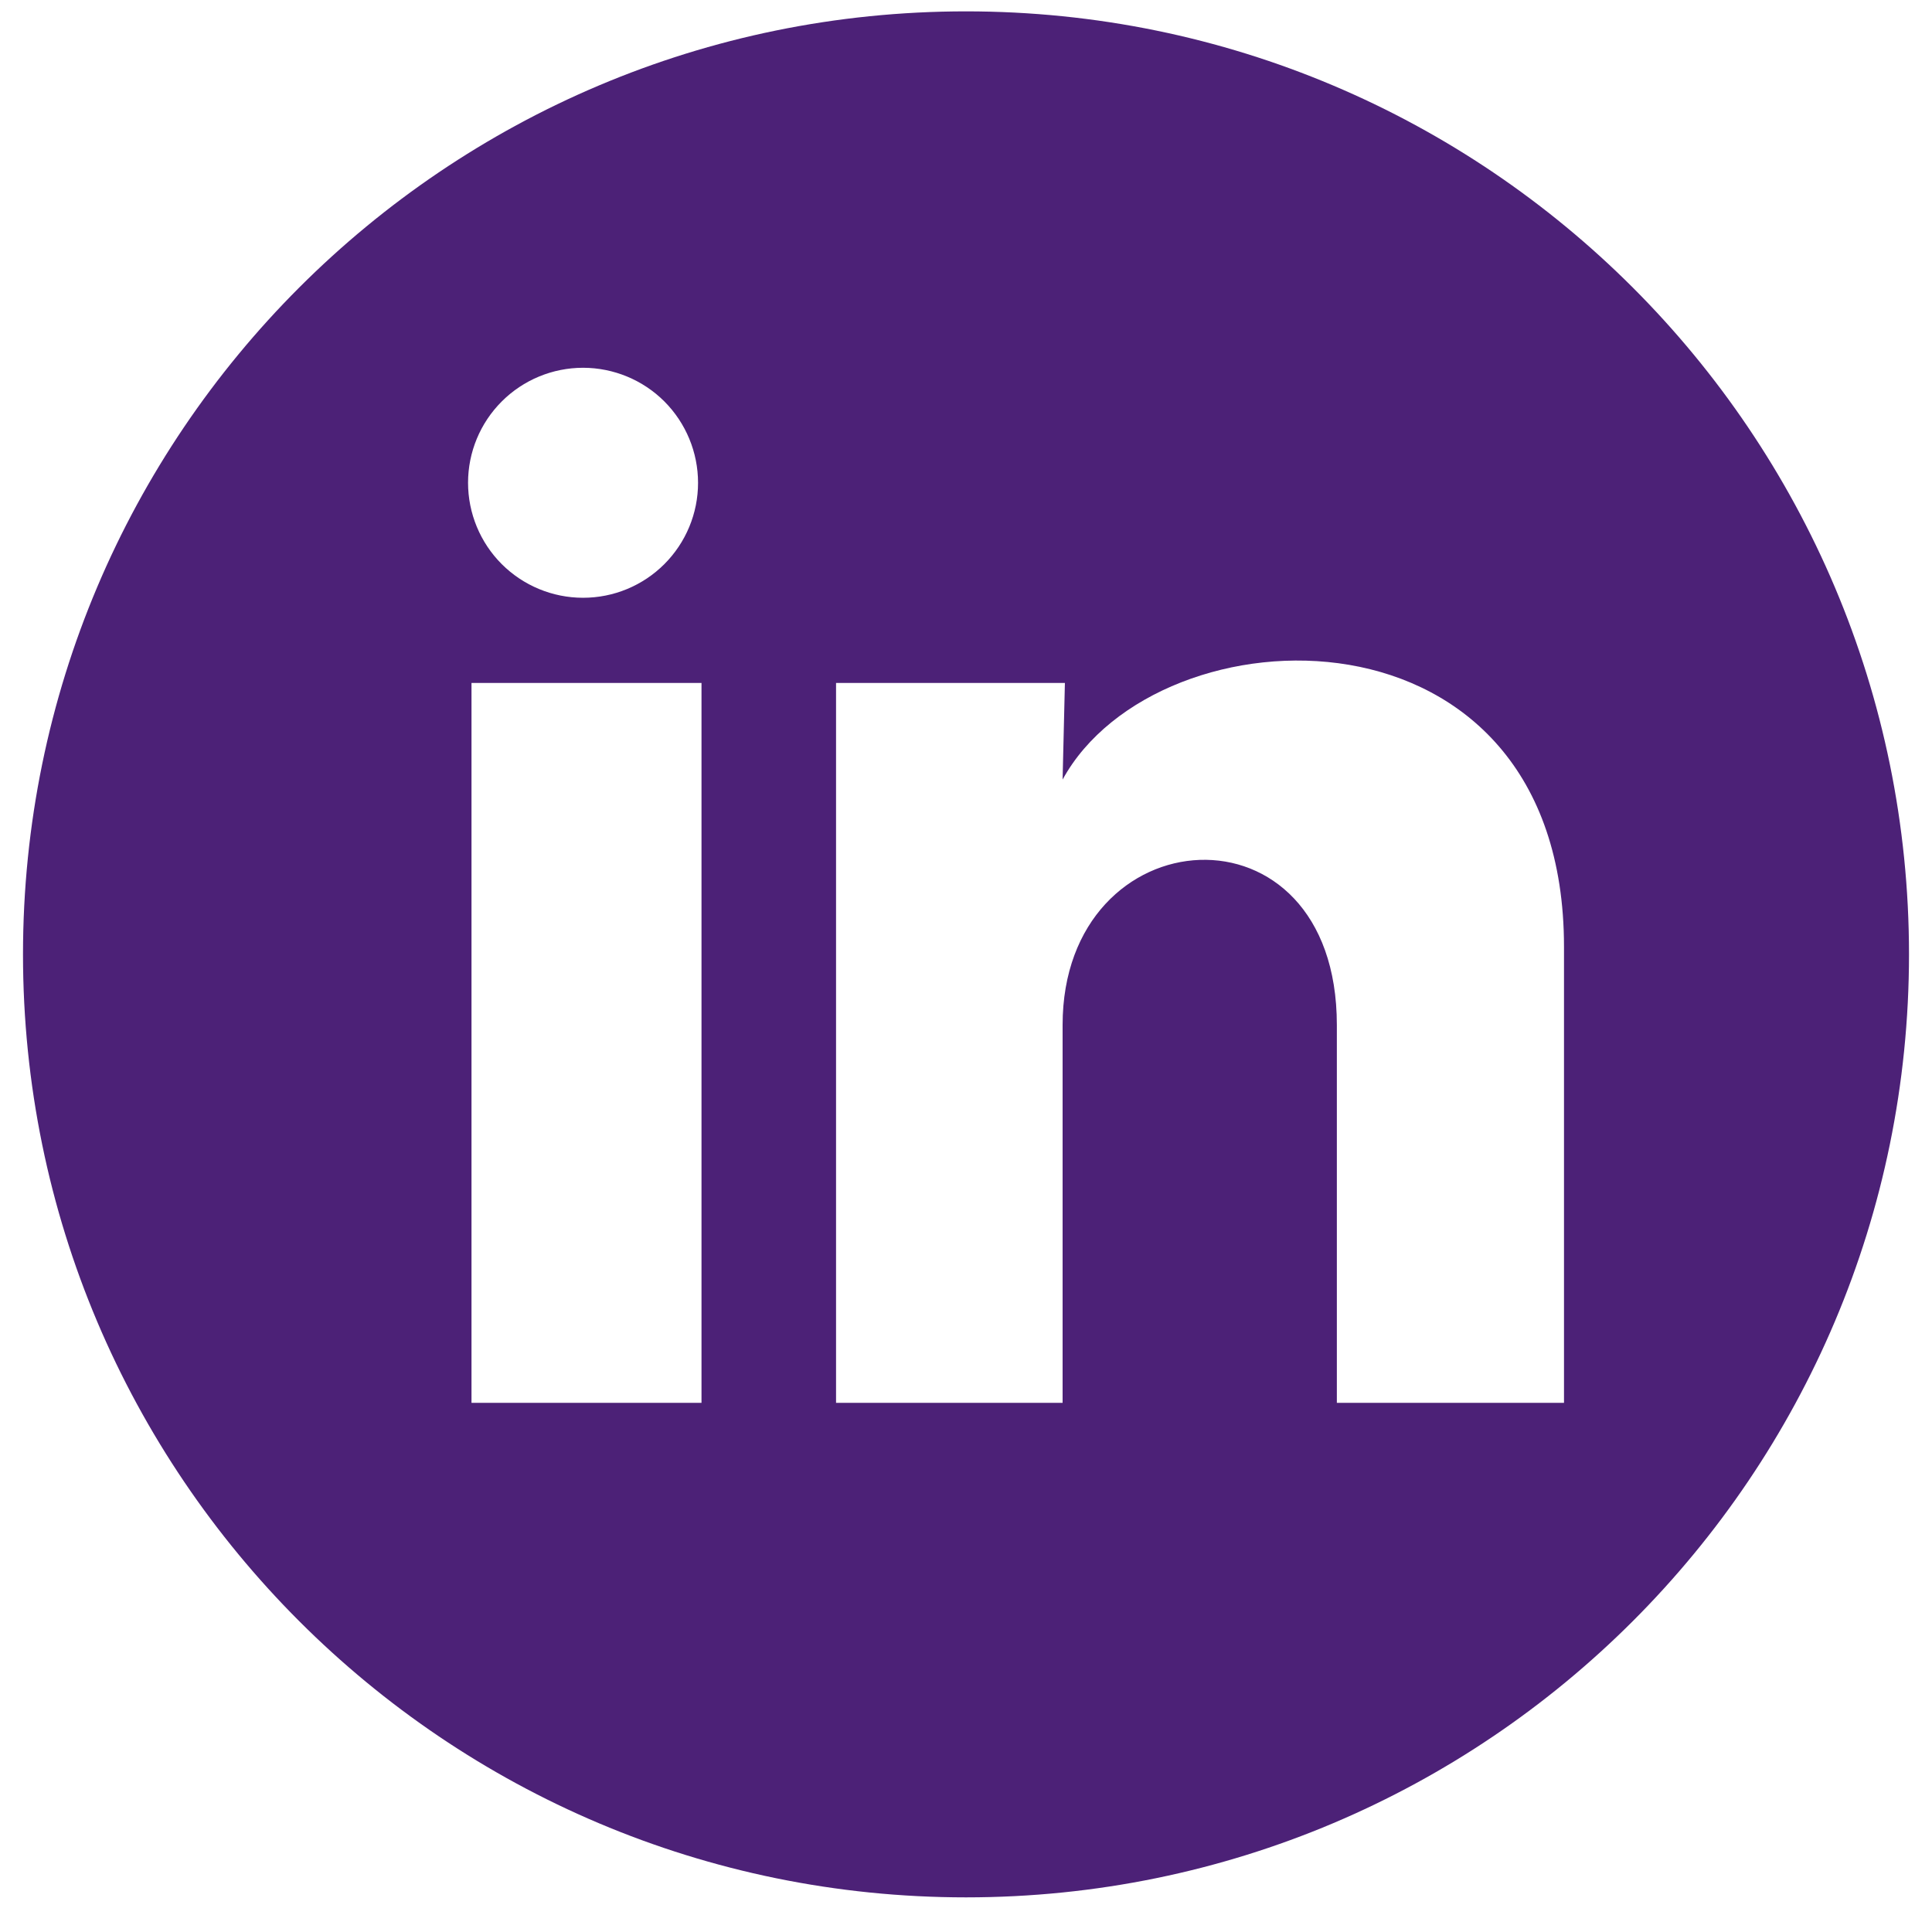 <svg width="42" height="42" viewBox="0 0 42 42" fill="none" xmlns="http://www.w3.org/2000/svg">
<path fill-rule="evenodd" clip-rule="evenodd" d="M21 41.247C32.322 41.247 41.5 32.068 41.5 20.747C41.5 9.425 32.322 0.247 21 0.247C9.678 0.247 0.5 9.425 0.5 20.747C0.5 32.068 9.678 41.247 21 41.247ZM14.442 12.264C14.911 11.795 15.175 11.16 15.175 10.497C15.175 9.834 14.912 9.198 14.444 8.728C13.975 8.259 13.339 7.996 12.676 7.995C12.013 7.995 11.377 8.258 10.908 8.727C10.439 9.195 10.175 9.831 10.175 10.494C10.175 11.157 10.438 11.793 10.906 12.262C11.375 12.731 12.011 12.995 12.674 12.995C13.337 12.996 13.973 12.733 14.442 12.264ZM10.25 14.847H15.25V30.497H10.25V14.847ZM18.175 14.847H23.15L23.1 16.947C25.175 13.159 34 12.872 34 20.584V30.497H29.062V22.284C29.062 17.284 23.1 17.709 23.1 22.284V30.497H18.175V14.847Z" fill="#4C2177"/>
</svg>
